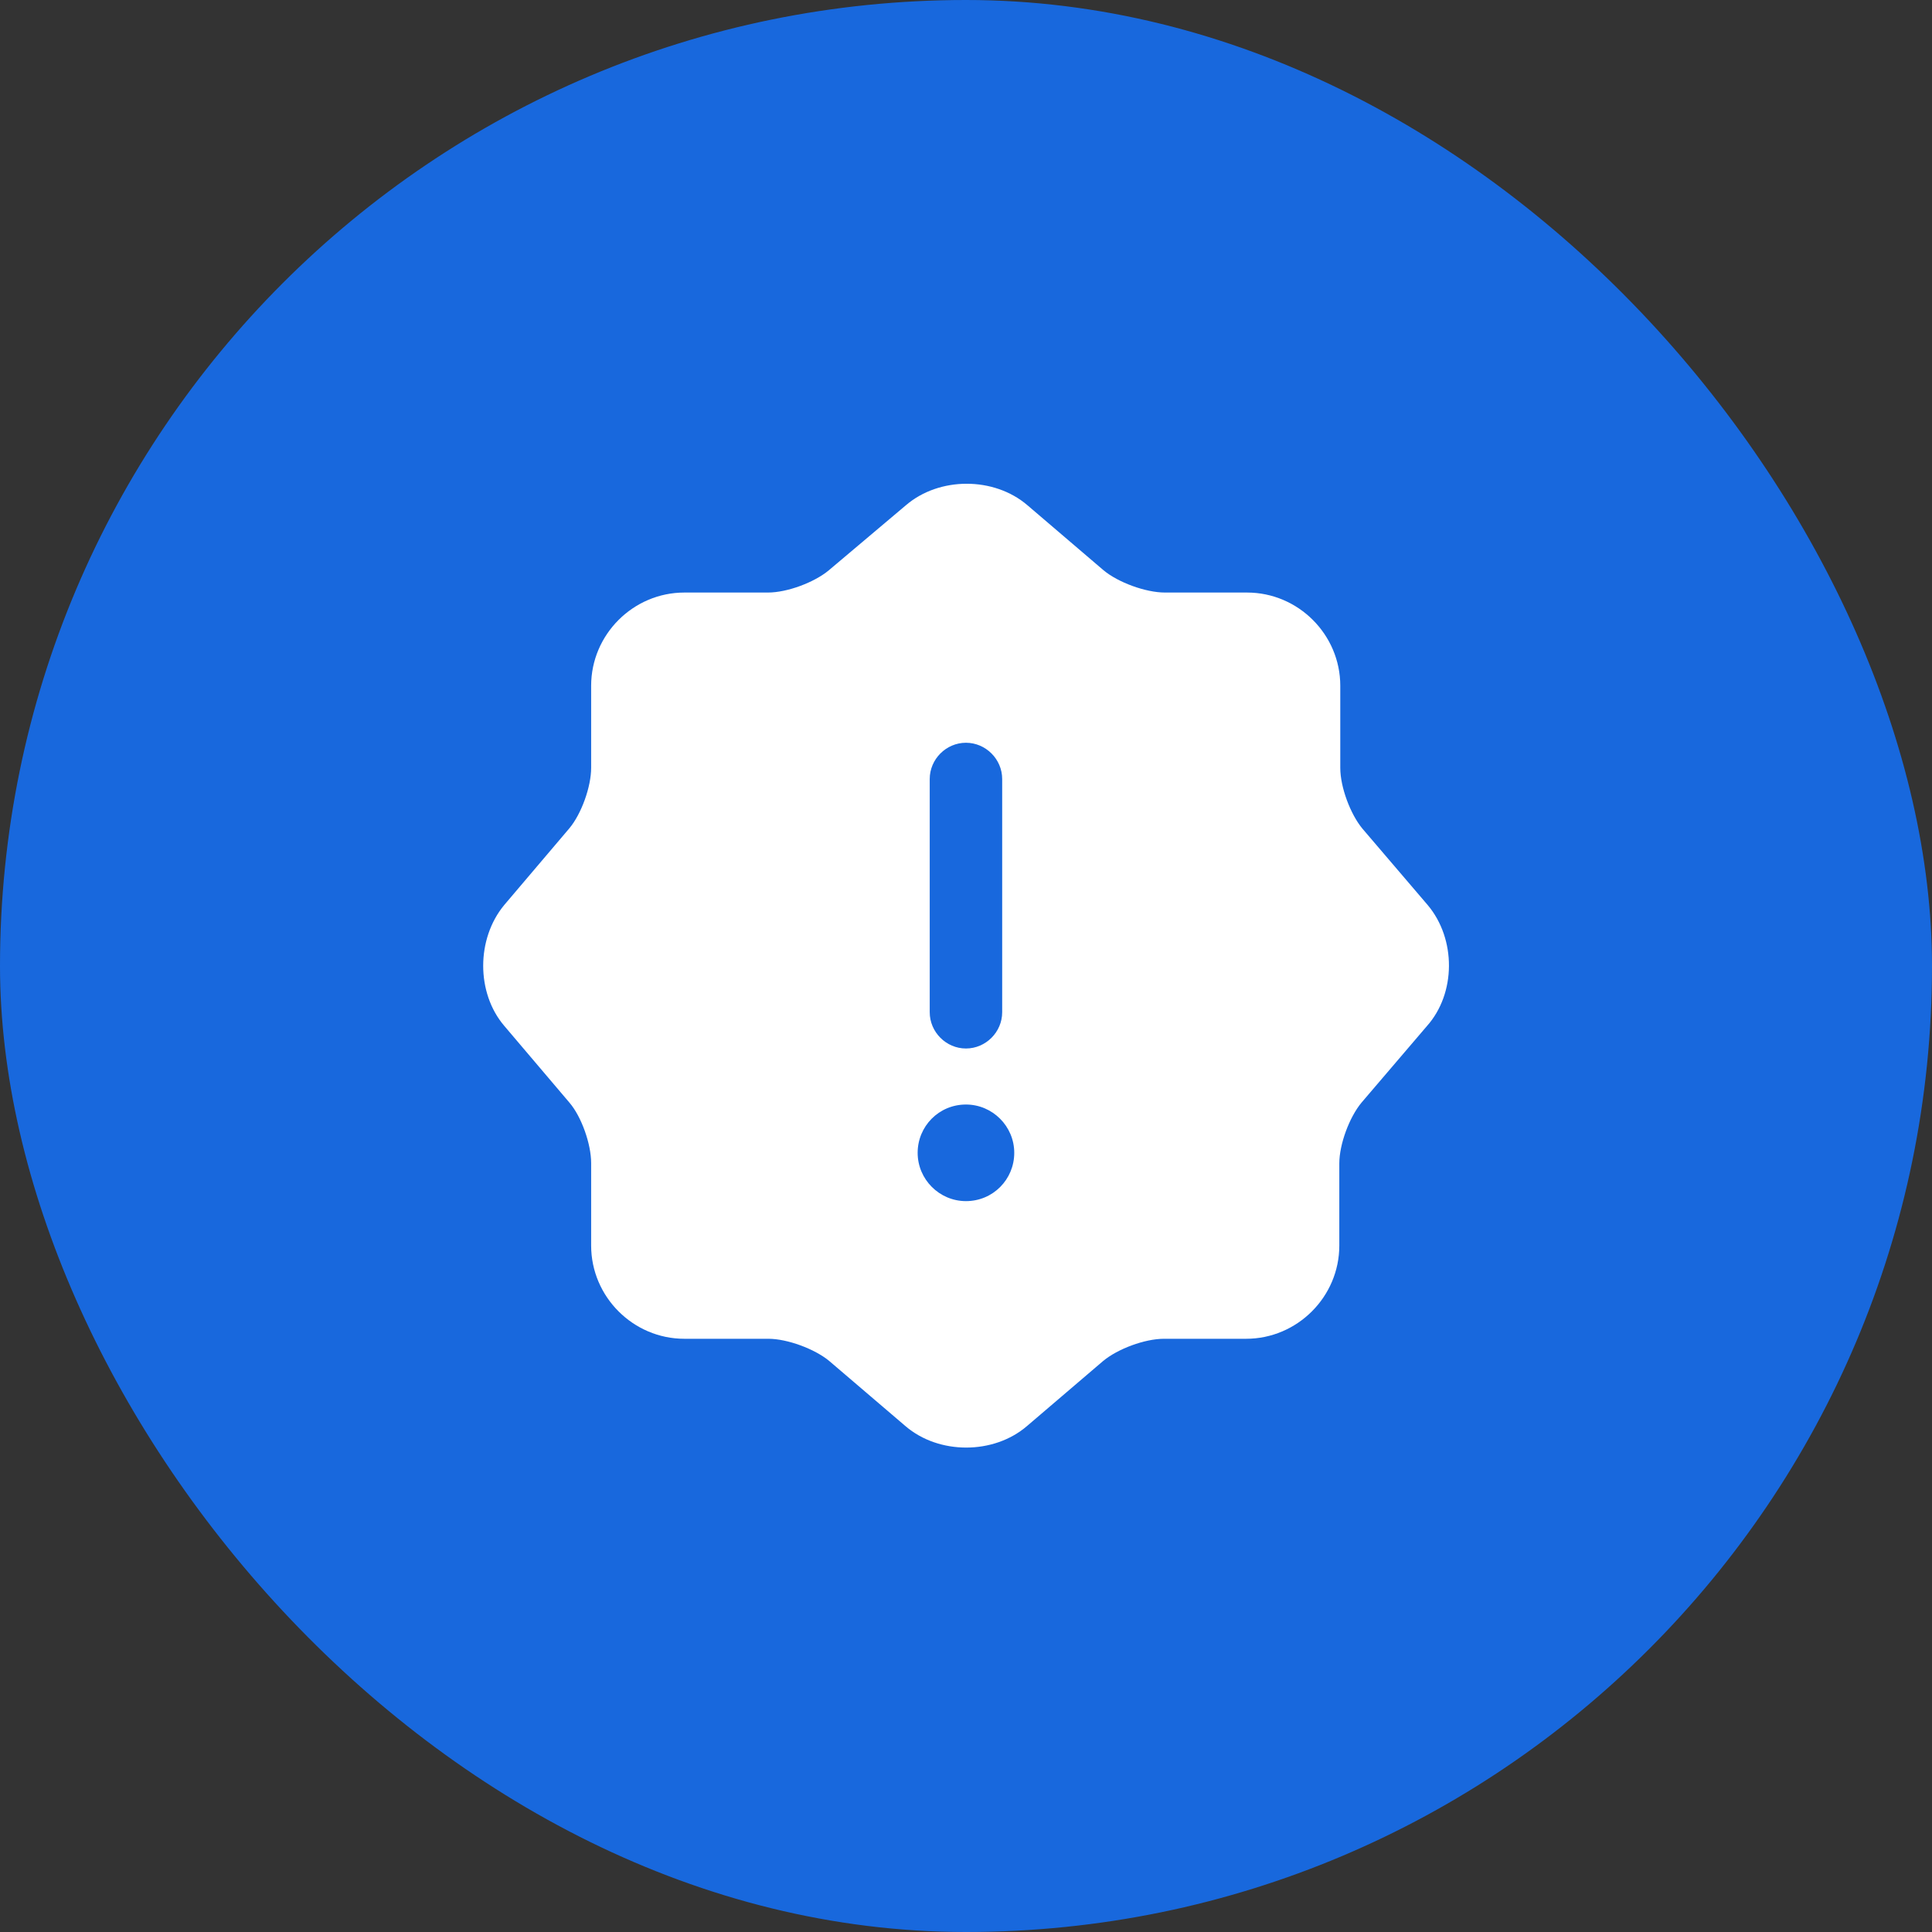 <svg width="40" height="40" viewBox="0 0 40 40" fill="none" xmlns="http://www.w3.org/2000/svg">
<rect x="0" y="0" width="40" height="40" fill="#333333" stroke="none"/>
<rect width="40" height="40" rx="20" fill="#1868DD"/>
<path d="M29.559 18.738L28.209 17.158C27.959 16.858 27.749 16.298 27.749 15.898V14.198C27.749 13.138 26.879 12.268 25.819 12.268H24.119C23.719 12.268 23.149 12.058 22.849 11.808L21.269 10.458C20.579 9.868 19.449 9.868 18.759 10.458L17.159 11.808C16.859 12.058 16.299 12.268 15.899 12.268H14.169C13.109 12.268 12.239 13.138 12.239 14.198V15.898C12.239 16.288 12.039 16.848 11.789 17.148L10.439 18.738C9.859 19.438 9.859 20.558 10.439 21.238L11.789 22.828C12.039 23.118 12.239 23.688 12.239 24.078V25.788C12.239 26.848 13.109 27.718 14.169 27.718H15.909C16.299 27.718 16.869 27.928 17.169 28.178L18.749 29.528C19.439 30.118 20.569 30.118 21.259 29.528L22.839 28.178C23.139 27.928 23.699 27.718 24.099 27.718H25.799C26.859 27.718 27.729 26.848 27.729 25.788V24.088C27.729 23.688 27.939 23.128 28.189 22.828L29.539 21.248C30.149 20.568 30.149 19.438 29.559 18.738ZM19.249 16.128C19.249 15.718 19.589 15.378 19.999 15.378C20.409 15.378 20.749 15.718 20.749 16.128V20.958C20.749 21.368 20.409 21.708 19.999 21.708C19.589 21.708 19.249 21.368 19.249 20.958V16.128ZM19.999 24.868C19.449 24.868 18.999 24.418 18.999 23.868C18.999 23.318 19.439 22.868 19.999 22.868C20.549 22.868 20.999 23.318 20.999 23.868C20.999 24.418 20.559 24.868 19.999 24.868Z" fill="white"/>
</svg>
